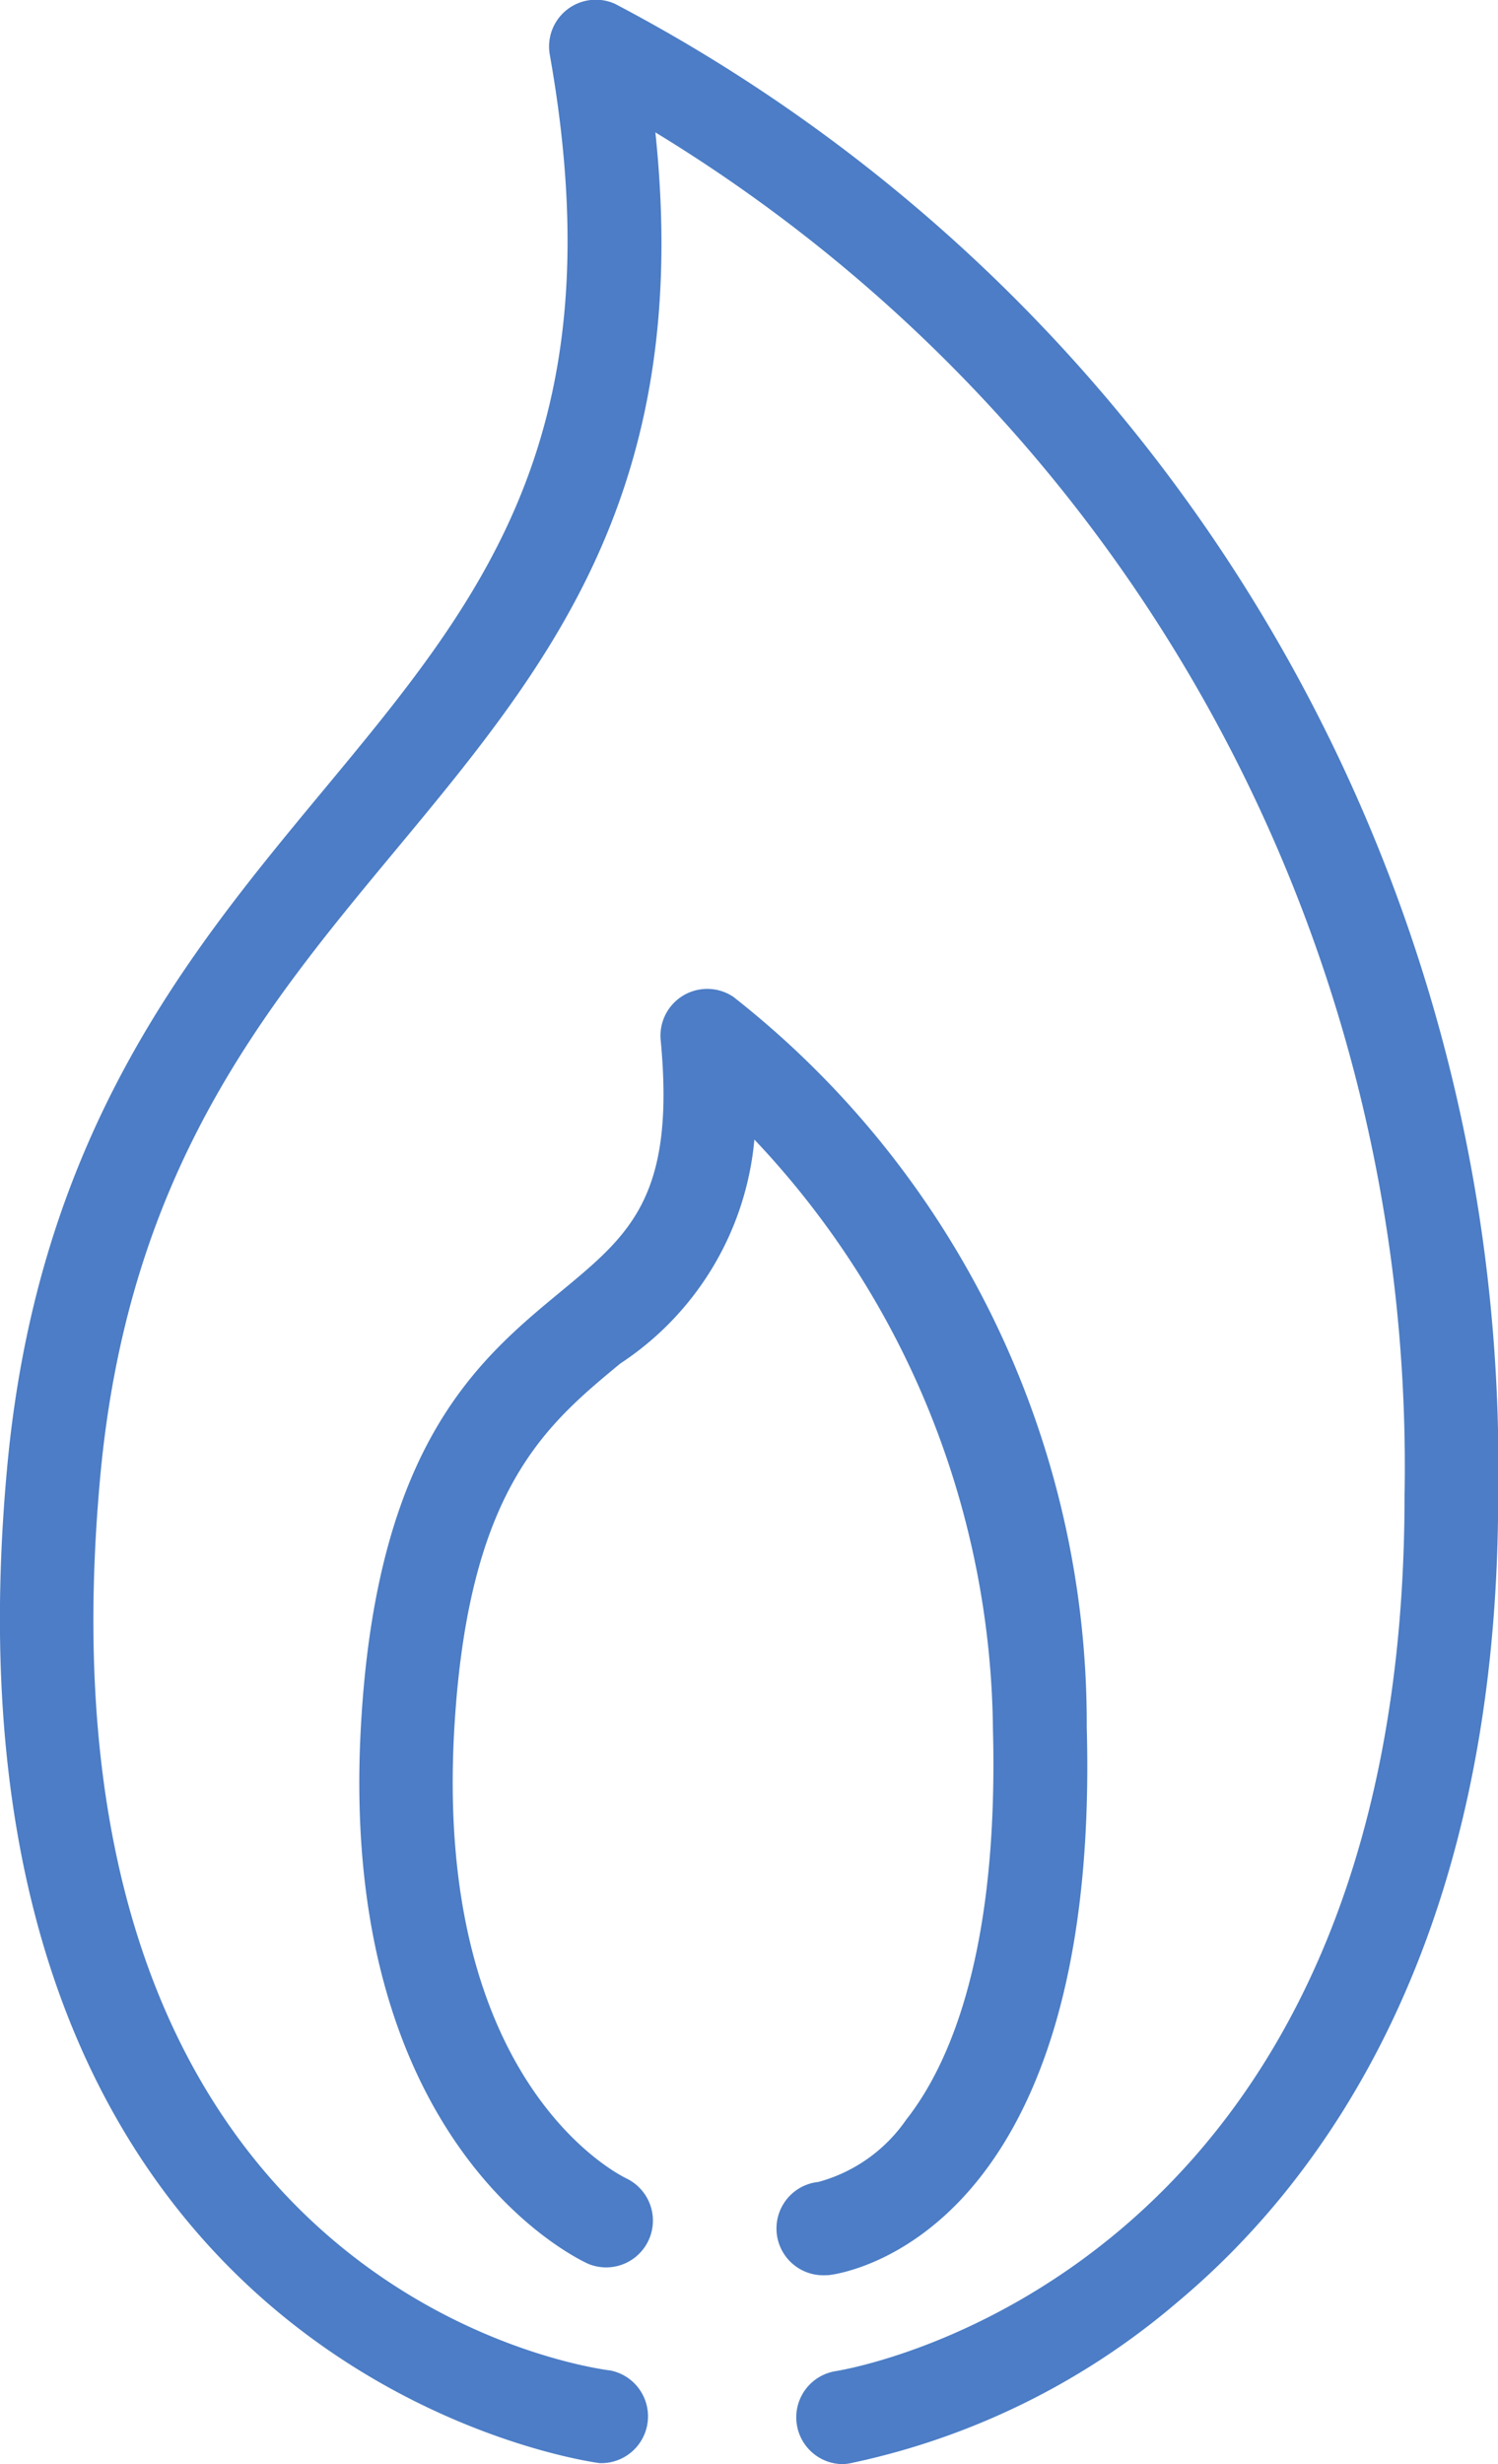 <svg xmlns="http://www.w3.org/2000/svg" width="17.808" height="29.278" viewBox="0 0 17.808 29.278">
  <g id="Group_1596" data-name="Group 1596" transform="translate(0.749 0.232)">
    <path id="Path_135" data-name="Path 135" d="M1609.639,1094.7a.556.556,0,0,1-.084-1.105c.274-.044,6.763-1.2,6.763-10.4a18.556,18.556,0,0,0-8.906-16.2c.45,4.268-1.277,6.349-3.1,8.543-1.558,1.876-3.169,3.816-3.5,7.437-.885,9.648,5.786,10.578,6.07,10.613a.556.556,0,0,1-.131,1.1c-.08-.009-8.033-1.062-7.046-11.819.363-3.965,2.164-6.133,3.751-8.046,1.882-2.267,3.507-4.224,2.7-8.756a.556.556,0,0,1,.775-.6,19.632,19.632,0,0,1,10.5,17.727c0,5.289-2.076,8.131-3.816,9.584a8.754,8.754,0,0,1-3.888,1.912A.551.551,0,0,1,1609.639,1094.7Z" transform="translate(-1600.37 -1065.654)" fill="#4c7dc6"/>
    <path id="Path_136" data-name="Path 136" d="M1620.5,1122.972a.556.556,0,0,1-.06-1.109,1.858,1.858,0,0,0,1.044-.74c.51-.647,1.1-1.978,1.031-4.639a10.336,10.336,0,0,0-2.836-7.006,3.567,3.567,0,0,1-1.594,2.661c-.884.731-1.8,1.487-1.971,4.3-.26,4.249,1.955,5.34,2.049,5.385a.556.556,0,0,1-.457,1.013c-.123-.055-3.012-1.4-2.7-6.465.2-3.295,1.406-4.29,2.373-5.089.82-.678,1.363-1.126,1.186-2.988a.556.556,0,0,1,.865-.512,10.969,10.969,0,0,1,4.2,8.672c.169,6.091-2.933,6.5-3.065,6.515C1620.539,1122.971,1620.519,1122.972,1620.5,1122.972Z" transform="translate(-1611.46 -1096.17)" fill="#4c7dc6"/>
  </g>
</svg>
